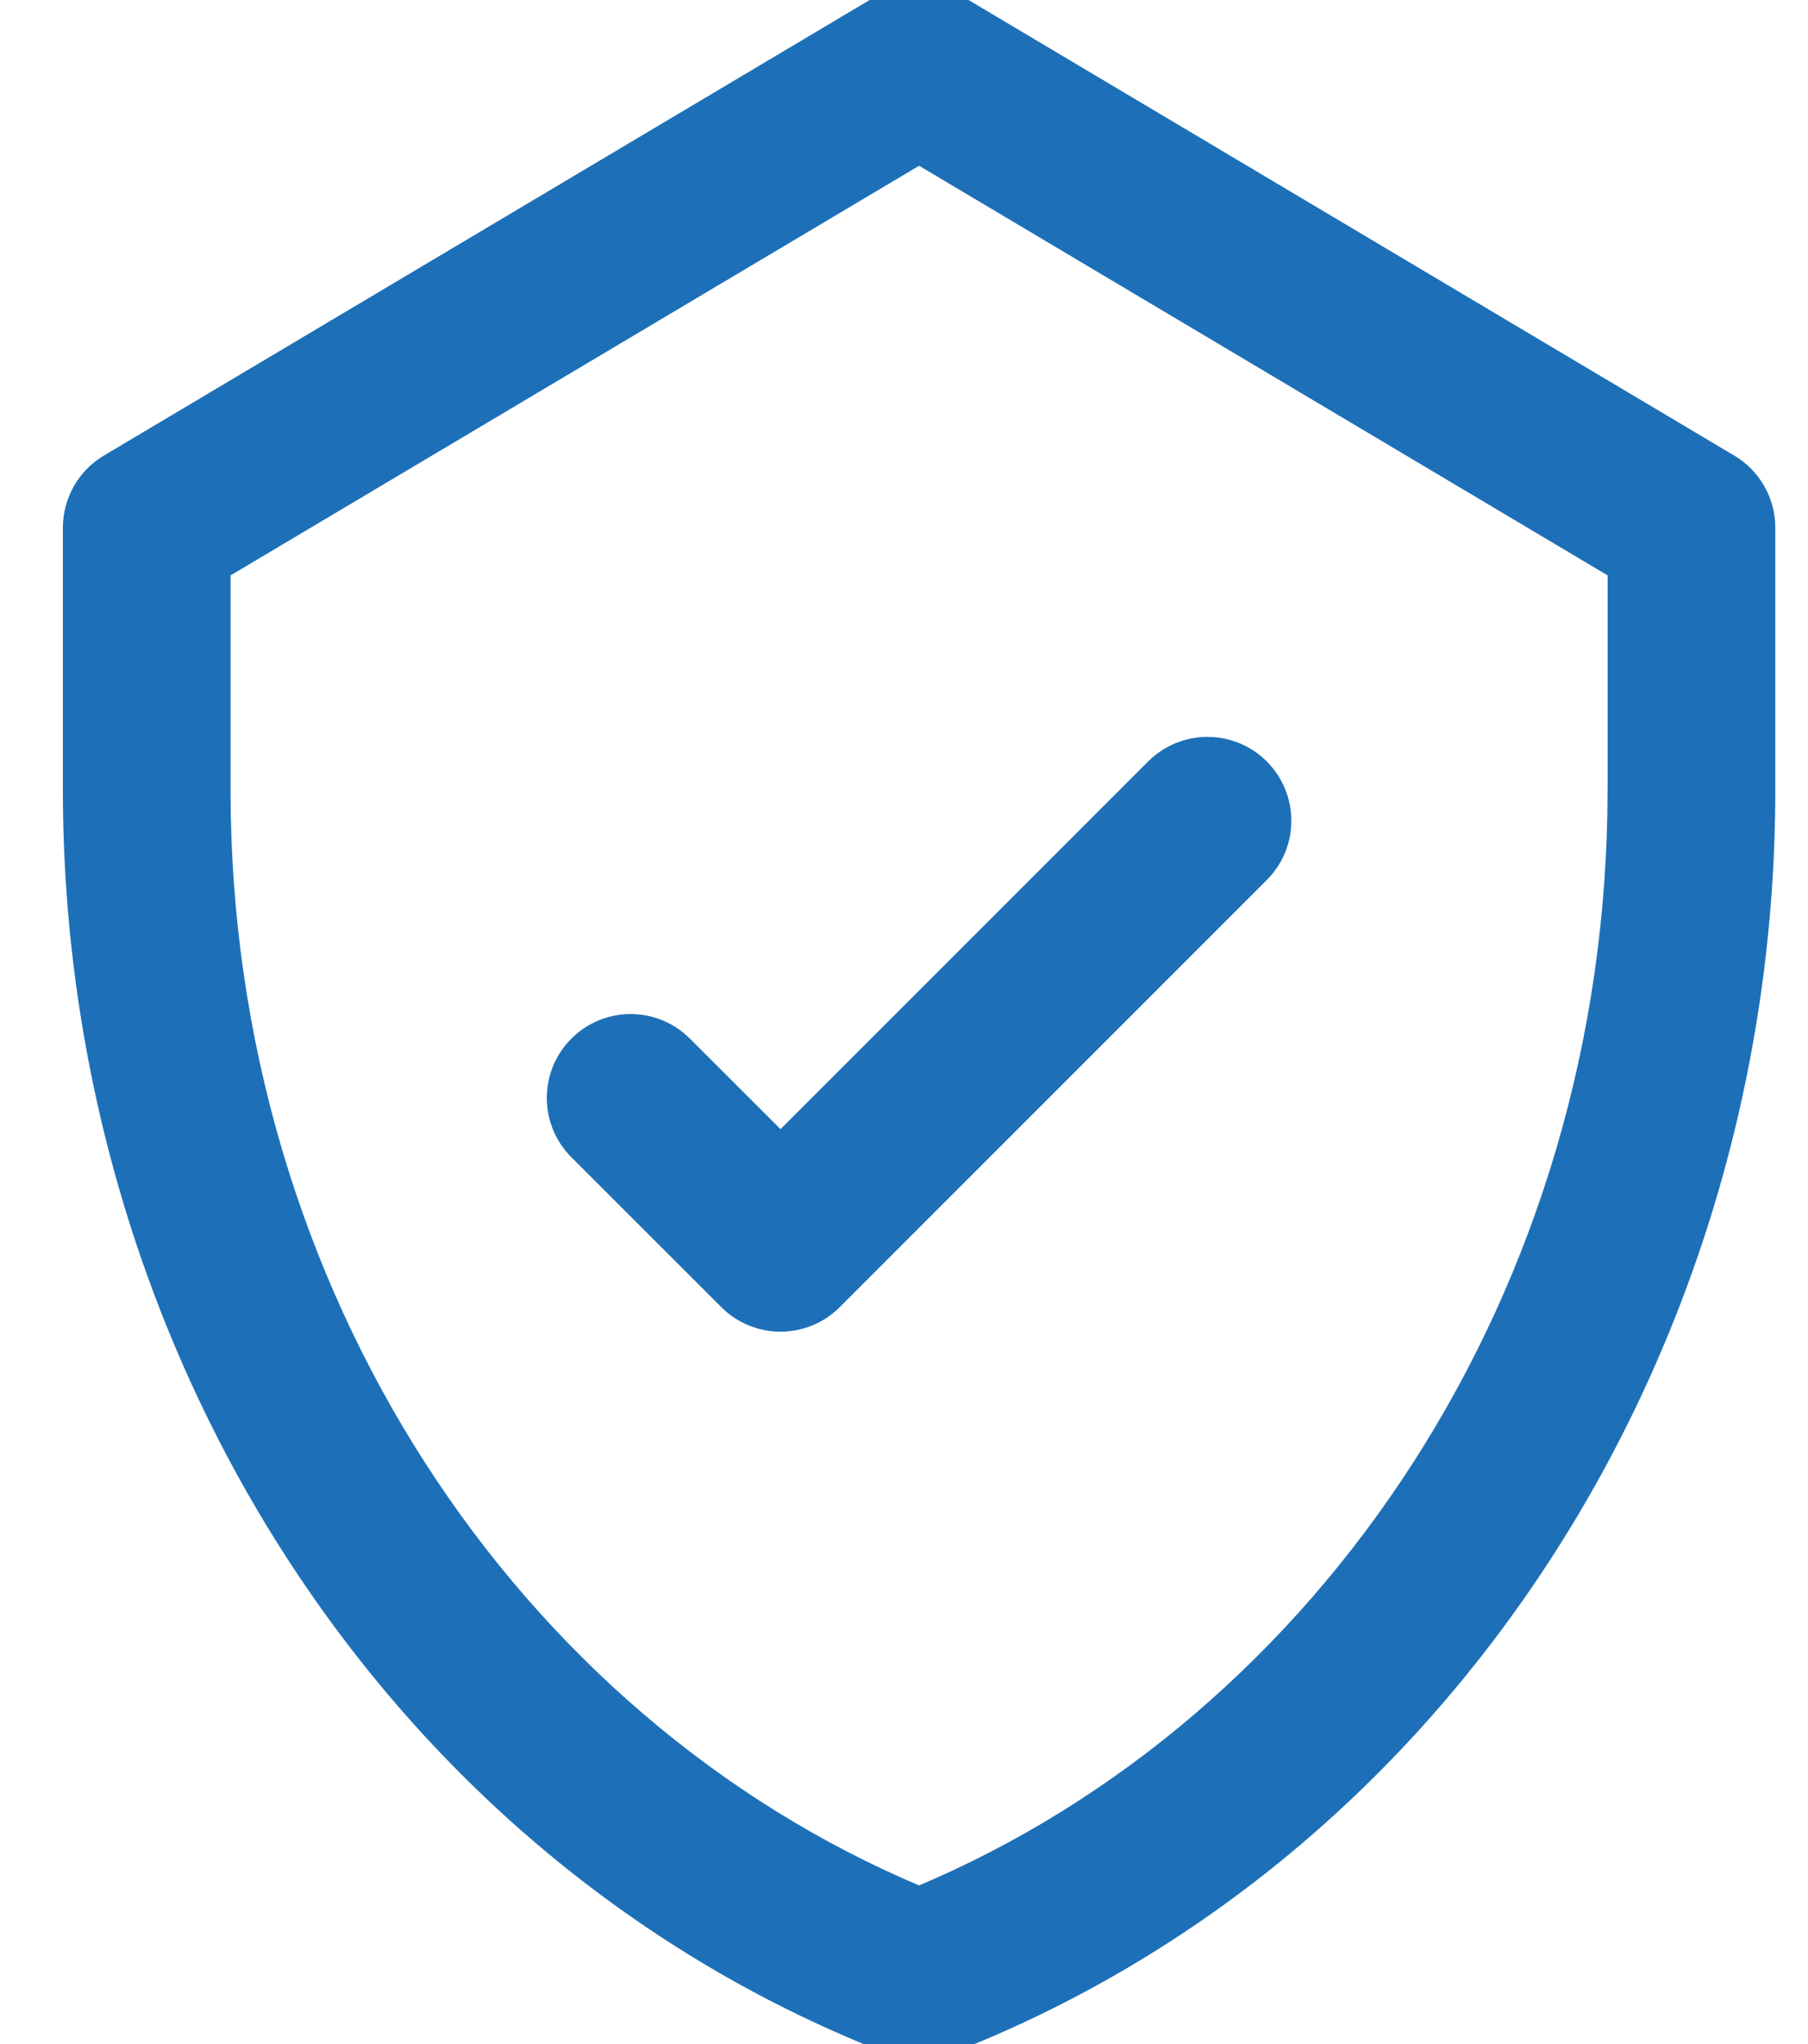 <svg width="23" height="26" viewBox="0 0 23 26" fill="none" xmlns="http://www.w3.org/2000/svg">
<g clip-path="url(#clip0_8_830)">
<g clip-path="url(#clip1_8_830)">
<path d="M14.677 9.756L9.929 14.504L8.706 13.282C8.329 12.904 7.717 12.904 7.339 13.282C6.962 13.659 6.962 14.271 7.339 14.649L9.246 16.555C9.623 16.933 10.235 16.933 10.613 16.555L16.044 11.123C16.422 10.746 16.422 10.134 16.044 9.756C15.667 9.379 15.055 9.379 14.677 9.756Z" fill="#1D70B7"/>
<path d="M10.613 16.555C10.235 16.933 9.623 16.933 9.246 16.555L7.339 14.649C6.962 14.271 6.962 13.659 7.339 13.282C7.717 12.904 8.329 12.904 8.706 13.282L9.929 14.504L14.677 9.756C15.055 9.379 15.667 9.379 16.044 9.756C16.422 10.134 16.422 10.746 16.044 11.123L10.613 16.555ZM10.613 16.555L10.542 16.484" stroke="#1D70B7" stroke-width="0.2"/>
<path d="M12.186 0.036C11.882 -0.145 11.502 -0.145 11.198 0.036L1.372 5.881C1.08 6.055 0.9 6.371 0.9 6.712V10.049C0.9 17.113 4.982 23.572 11.343 26.035C11.567 26.122 11.816 26.122 12.041 26.035C18.387 23.578 22.484 17.133 22.484 10.049V6.712C22.484 6.371 22.304 6.055 22.011 5.881L12.186 0.036ZM20.551 9.949L20.55 10.049C20.55 16.462 16.862 21.92 11.692 24.091C6.519 21.919 2.833 16.458 2.833 10.049V7.262L11.692 1.992L20.551 7.262V9.949Z" fill="#1D70B7" stroke="#1D70B7" stroke-width="0.2"/>
</g>
</g>
<defs>
<clipPath id="clip0_8_830">
<rect width="23" height="26" fill="white"/>
</clipPath>
<clipPath id="clip1_8_830">
<rect width="23" height="28" fill="white" transform="translate(0 -1)"/>
</clipPath>
</defs>
</svg>
